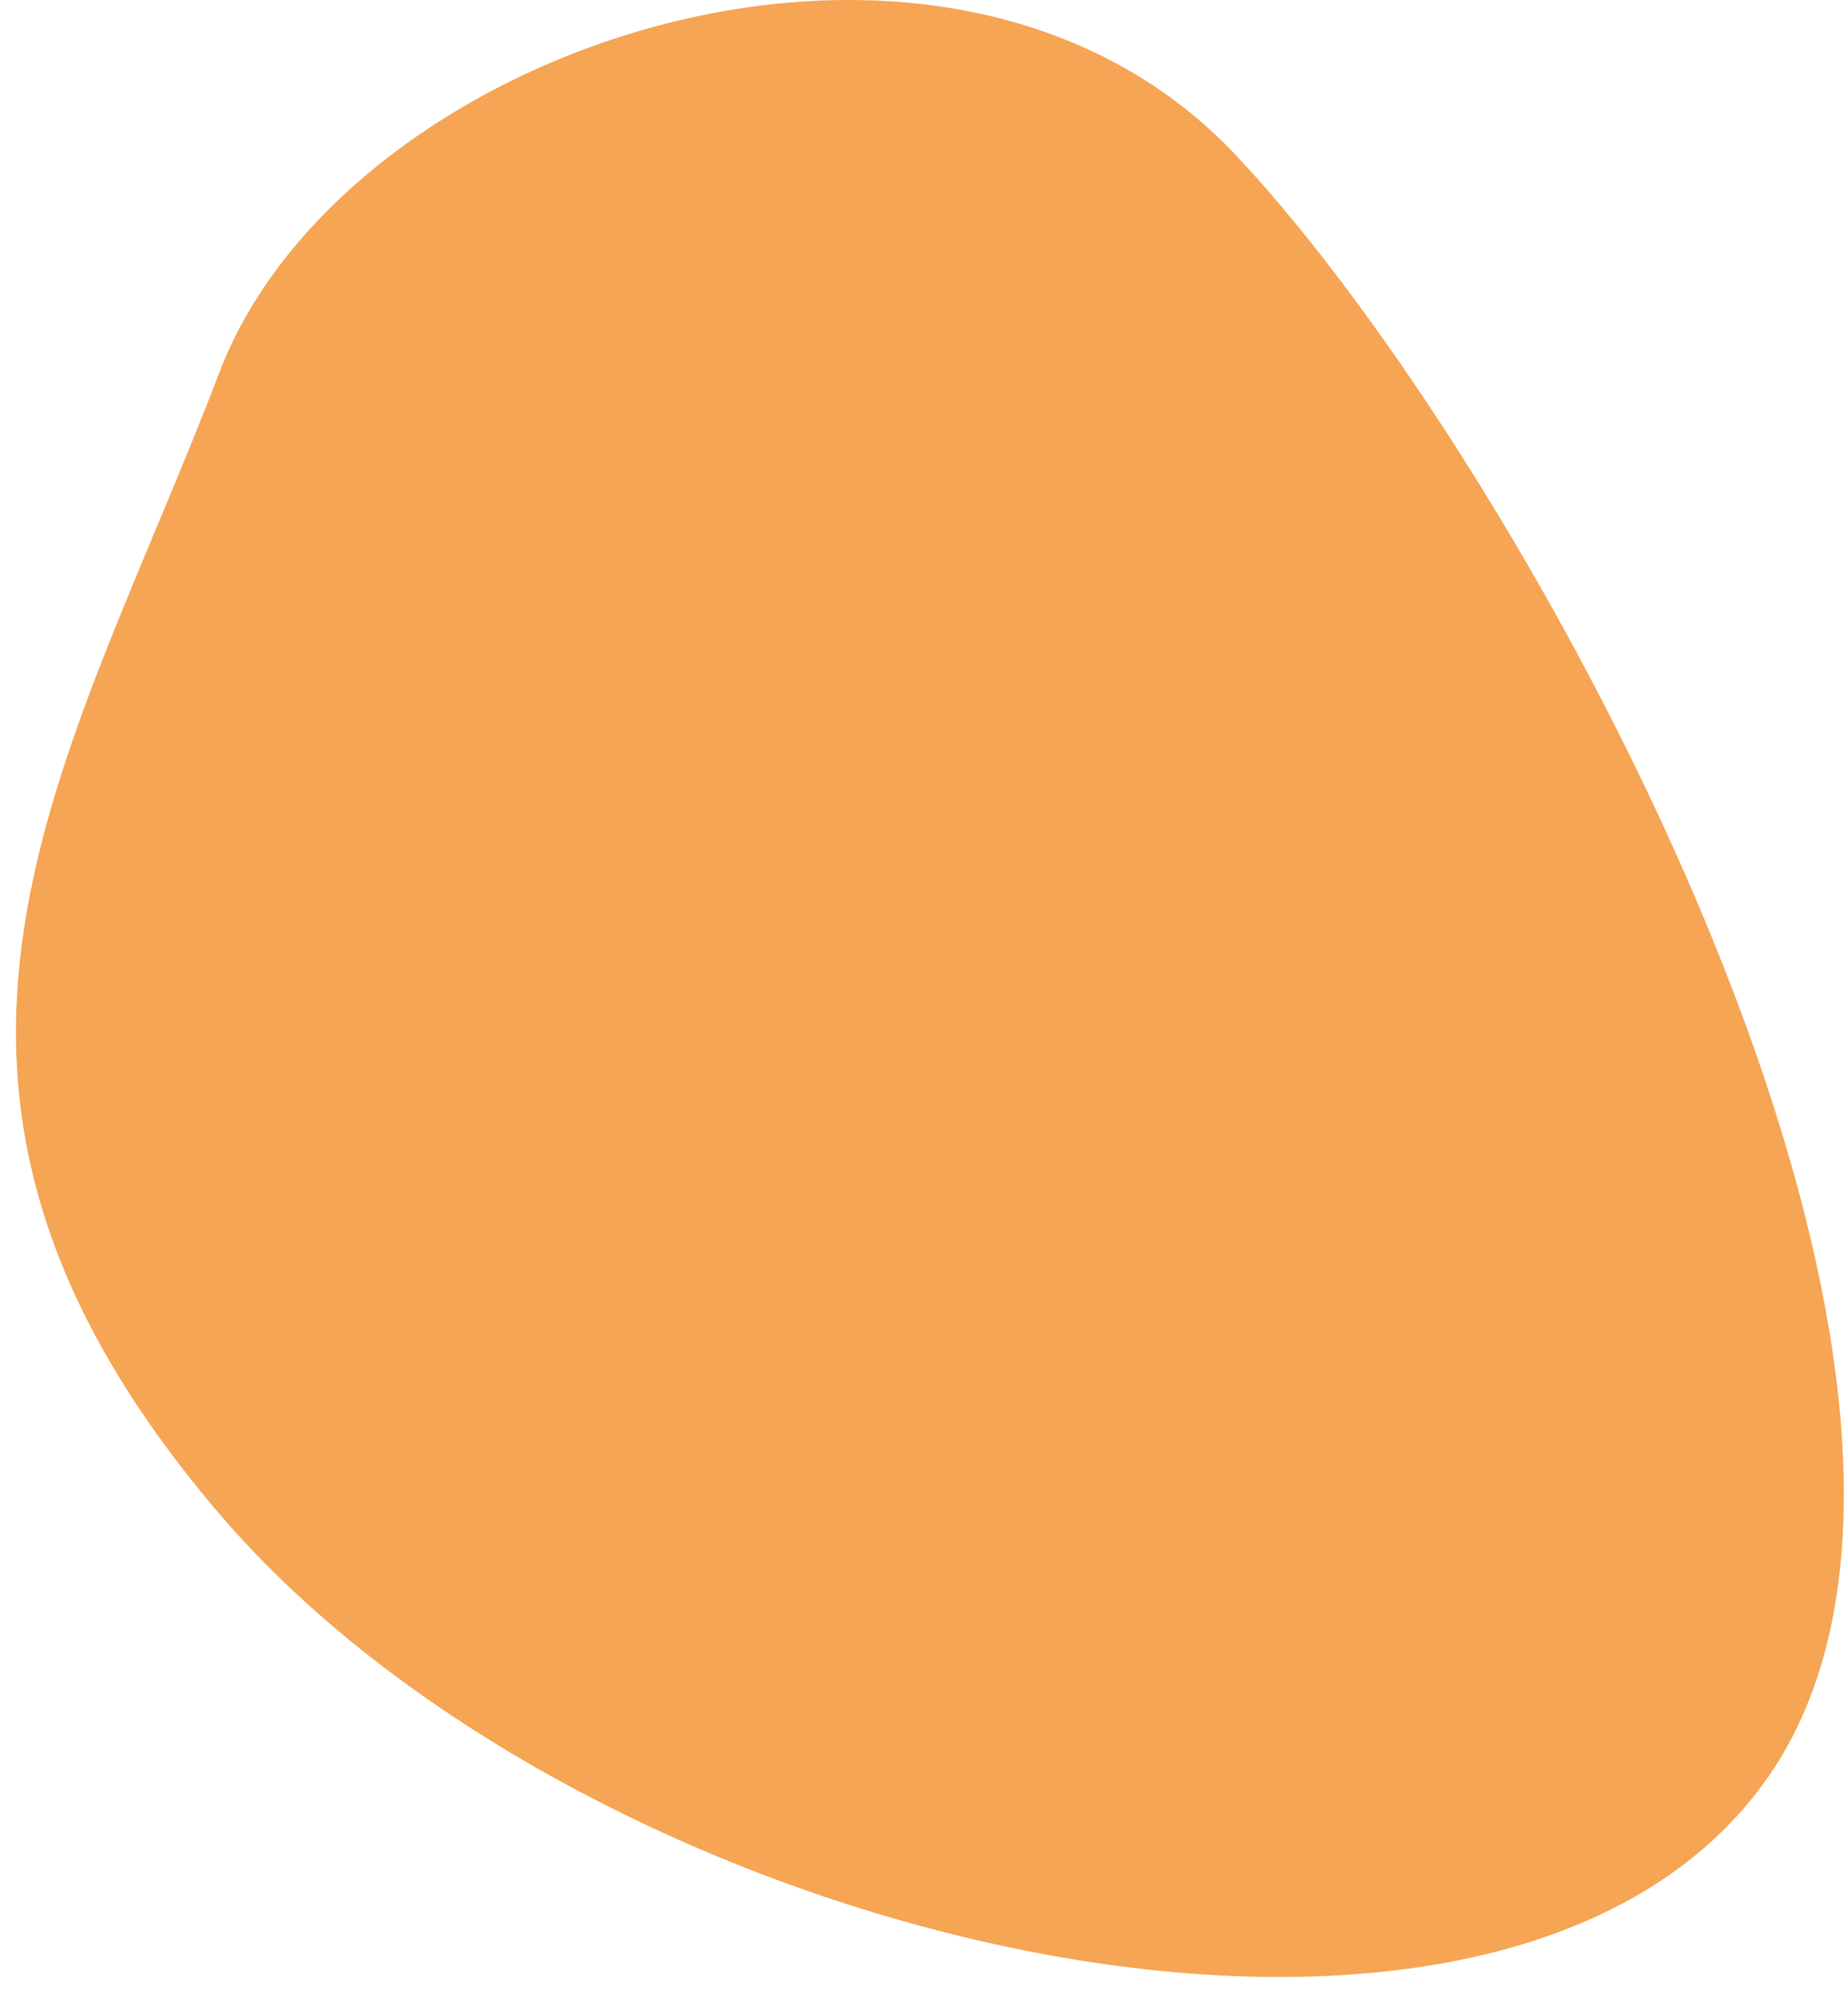 <svg width="49" height="53" viewBox="0 0 49 53" fill="none" xmlns="http://www.w3.org/2000/svg">
<ellipse cx="25.732" cy="28.541" rx="13.463" ry="17.412" fill="#F5A553"/>
<path d="M32.763 4.108C25.024 -4.1 9.174 1.123 5.825 9.853C1.807 20.373 -3.997 28.655 5.825 40.145C15.648 51.635 39.833 57.306 46.902 47.084C53.971 36.862 40.502 12.315 32.763 4.108ZM31.349 18.209C30.903 21.343 30.605 24.477 30.308 27.61C30.159 29.998 30.084 32.46 29.936 34.847C29.936 34.997 29.936 35.071 29.936 35.221C29.861 35.892 29.936 36.638 29.043 36.787C28.447 36.862 27.703 35.967 27.703 35.146C27.629 33.505 27.703 31.863 27.703 30.222C27.703 29.326 27.703 28.431 27.703 27.386C22.866 27.088 23.536 27.386 22.122 30.669C20.931 33.355 20.559 36.265 20.187 39.1C20.187 39.399 20.187 39.623 20.113 39.846C19.964 40.518 19.22 40.816 18.773 40.294C18.178 39.772 17.732 39.175 17.955 38.205C18.55 34.997 19.369 31.788 20.634 28.804C20.931 28.058 21.006 27.163 21.229 26.118C21.676 25.372 22.197 24.477 22.643 23.506C24.131 20.298 25.471 17.09 26.959 13.882C27.629 12.315 28.373 12.24 29.564 13.434C30.68 14.702 31.573 16.12 31.349 18.209Z" fill="#F5A553"/>
</svg>
